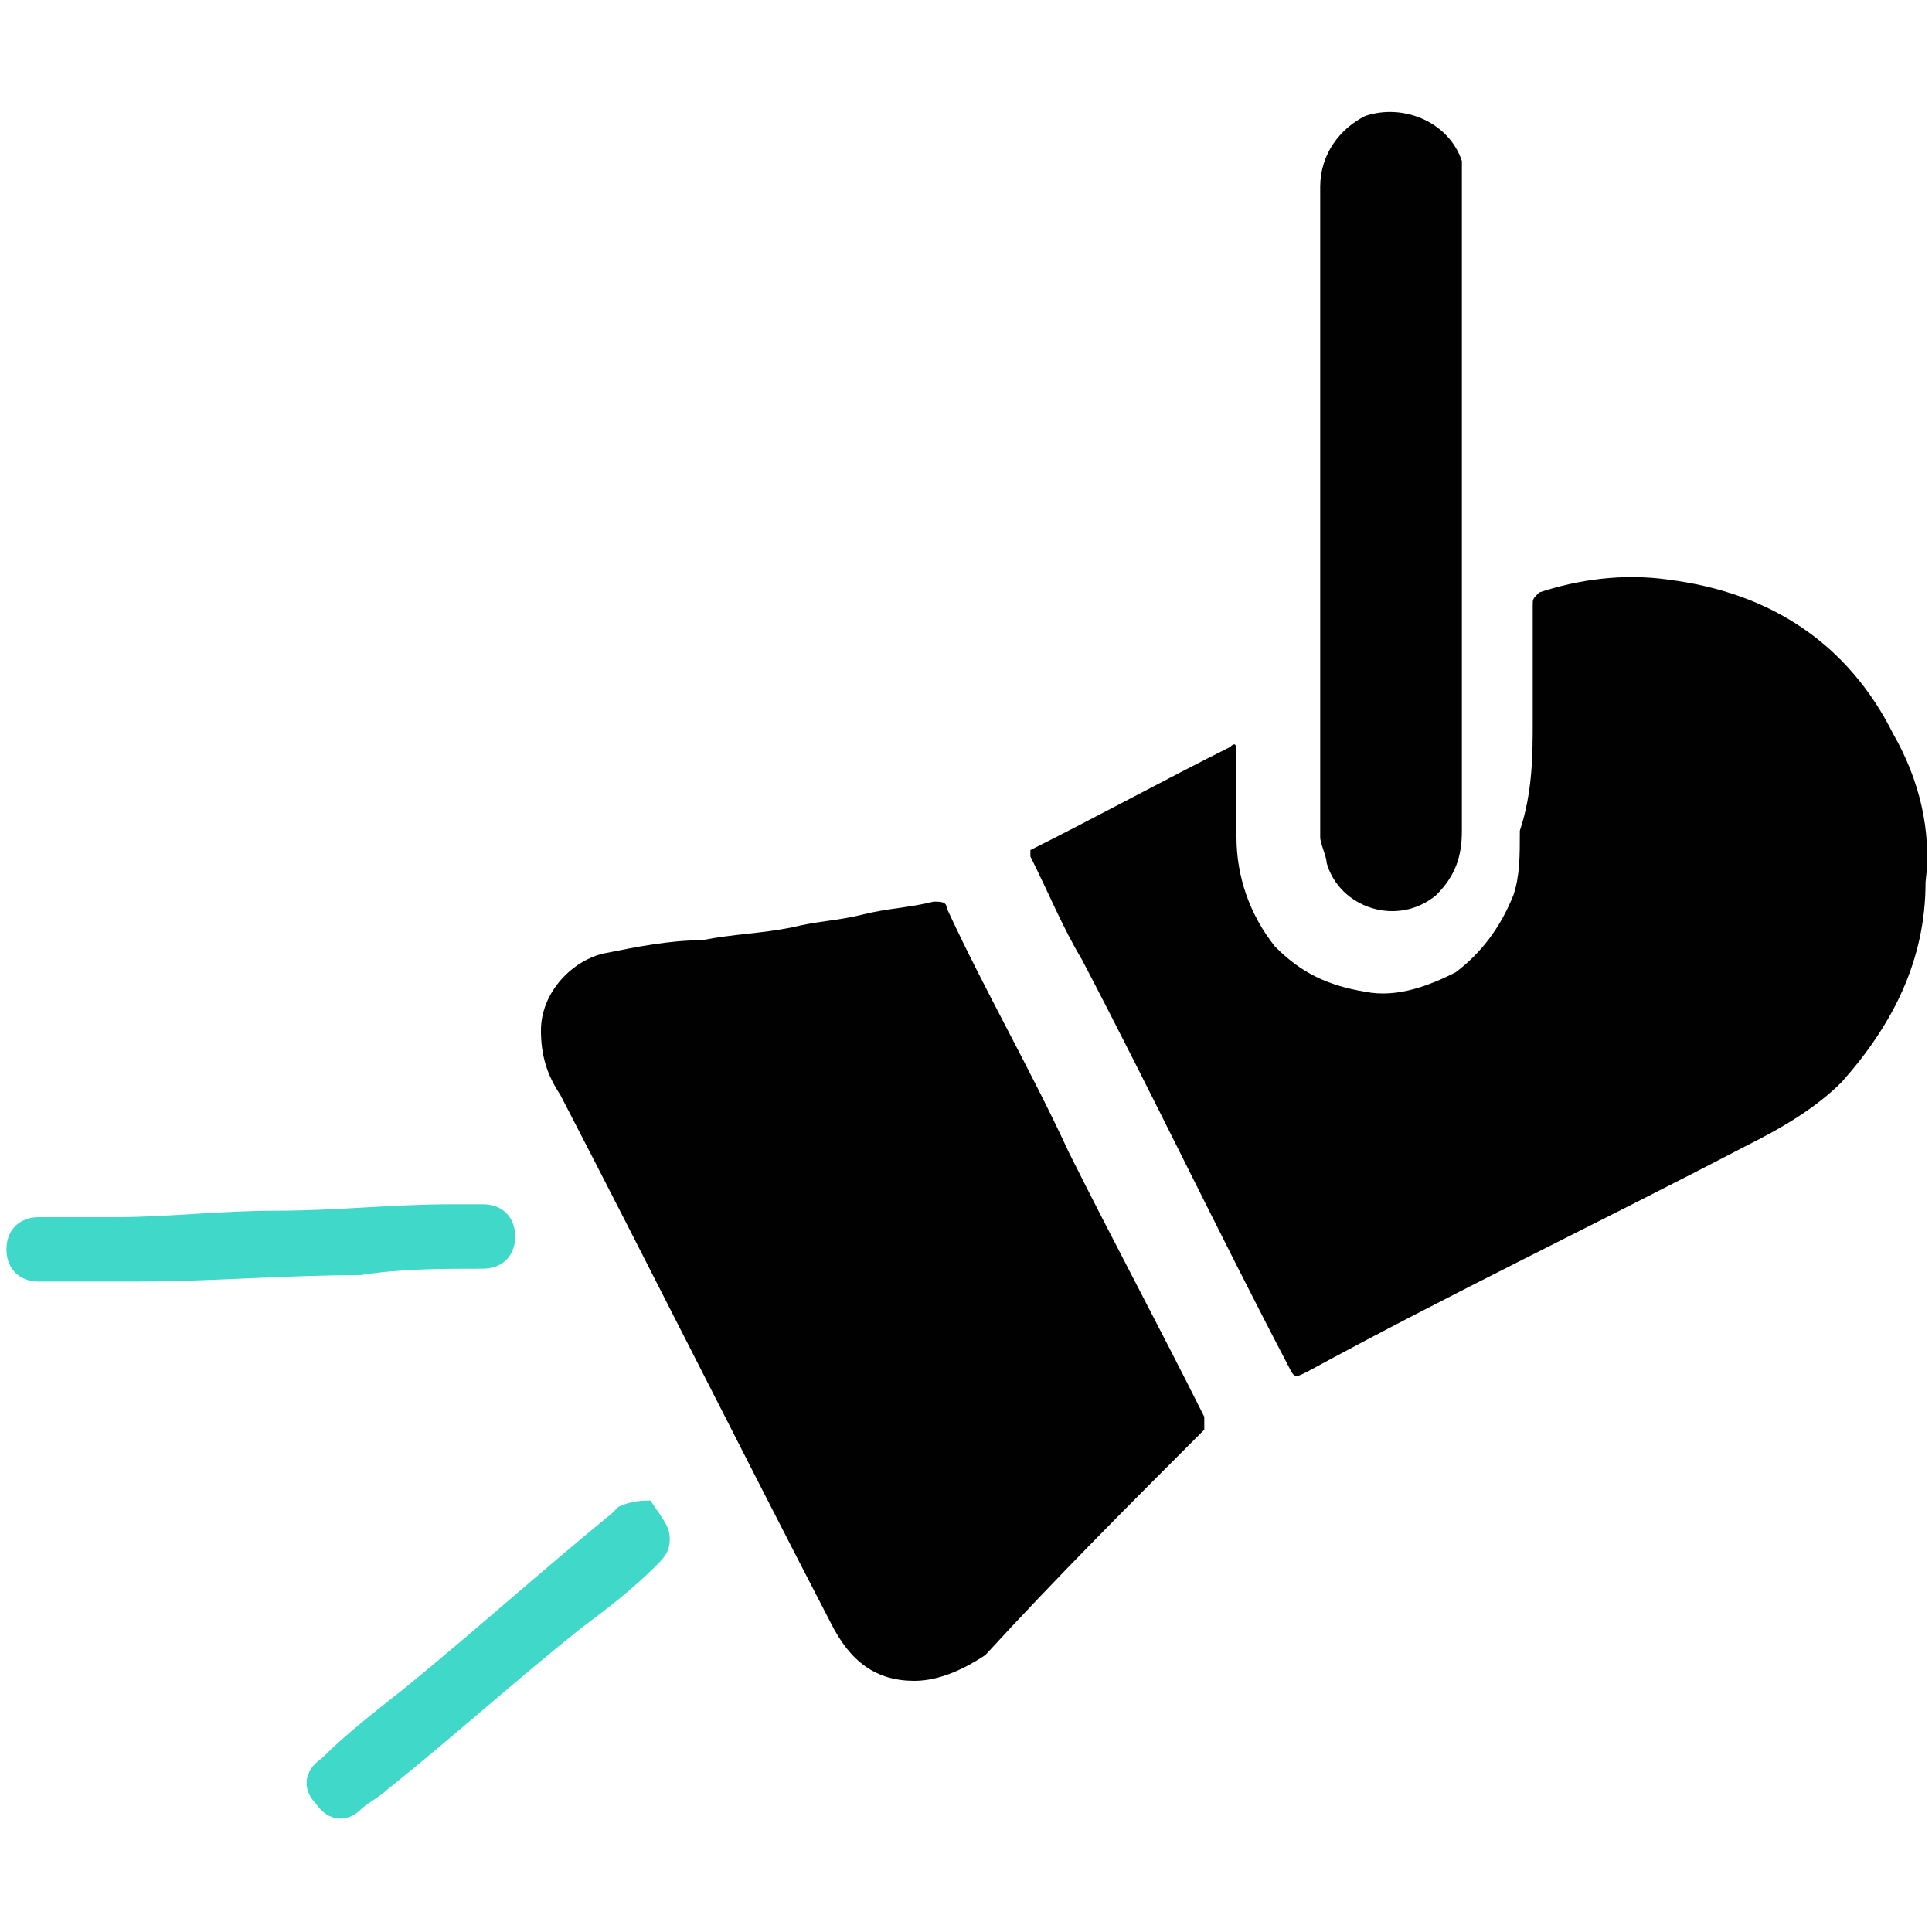 <?xml version="1.0" encoding="utf-8"?>
<!-- Generator: Adobe Illustrator 26.0.2, SVG Export Plug-In . SVG Version: 6.00 Build 0)  -->
<svg version="1.1" id="Layer_1" xmlns="http://www.w3.org/2000/svg" xmlns:xlink="http://www.w3.org/1999/xlink" x="0px" y="0px"
	 viewBox="0 0 30 30" style="enable-background:new 0 0 30 30;" xml:space="preserve">
<style type="text/css">
	.st0{fill:#010101;}
	.st1{fill:#3FD8C9;}
</style>
<g>
	<path class="st0" d="M23.8,11.2c0-0.6,0-1.2,0-1.8c0-0.1,0-0.1,0.1-0.2c0.6-0.2,1.3-0.3,2-0.2c1.6,0.2,2.8,1,3.5,2.4
		c0.4,0.7,0.6,1.5,0.5,2.3c0,1.2-0.5,2.2-1.3,3.1c-0.4,0.4-0.9,0.7-1.5,1c-2.3,1.2-4.6,2.3-6.8,3.5c-0.2,0.1-0.2,0.1-0.3-0.1
		c-1.1-2.1-2.1-4.2-3.2-6.3c-0.3-0.5-0.5-1-0.8-1.6c0-0.1,0-0.1,0-0.1c1-0.5,2.1-1.1,3.1-1.6c0.1-0.1,0.1,0,0.1,0.1
		c0,0.4,0,0.9,0,1.3c0,0.6,0.2,1.2,0.6,1.7c0.4,0.4,0.8,0.6,1.4,0.7c0.5,0.1,1-0.1,1.4-0.3c0.4-0.3,0.7-0.7,0.9-1.2
		c0.1-0.3,0.1-0.6,0.1-1C23.8,12.3,23.8,11.7,23.8,11.2z"/>
	<path class="st0" d="M14.2,26.1c-0.6,0-1-0.3-1.3-0.9c-1.4-2.7-2.8-5.5-4.2-8.2c-0.2-0.3-0.3-0.6-0.3-1c0-0.6,0.5-1.1,1-1.2
		c0.5-0.1,1-0.2,1.5-0.2c0.5-0.1,0.9-0.1,1.4-0.2c0.4-0.1,0.7-0.1,1.1-0.2c0.4-0.1,0.7-0.1,1.1-0.2c0.1,0,0.2,0,0.2,0.1
		c0.6,1.3,1.3,2.5,1.9,3.8c0.7,1.4,1.4,2.7,2.1,4.1c0,0.1,0,0.1,0,0.2c-1.2,1.2-2.3,2.3-3.4,3.5C15,25.9,14.6,26.1,14.2,26.1z"/>
	<path class="st0" d="M22.7,7.9c0,1.7,0,3.4,0,5c0,0.4-0.1,0.7-0.4,1c-0.6,0.5-1.5,0.2-1.7-0.5c0-0.1-0.1-0.3-0.1-0.4
		c0-3.4,0-6.7,0-10.1c0-0.5,0.3-0.9,0.7-1.1c0.6-0.2,1.3,0.1,1.5,0.7c0,0.1,0,0.3,0,0.4C22.7,4.6,22.7,6.3,22.7,7.9z"/>
	<path class="st1" d="M0.9,19.9c-0.1,0-0.2,0-0.3,0c-0.3,0-0.5-0.2-0.5-0.5c0-0.3,0.2-0.5,0.5-0.5c0.4,0,0.8,0,1.2,0
		c0.8,0,1.6-0.1,2.5-0.1c0.9,0,1.8-0.1,2.7-0.1c0.2,0,0.3,0,0.5,0c0.3,0,0.5,0.2,0.5,0.5c0,0.3-0.2,0.5-0.5,0.5
		c-0.6,0-1.3,0-1.9,0.1c-1.2,0-2.3,0.1-3.5,0.1C1.6,19.9,1.2,19.9,0.9,19.9C0.9,19.9,0.9,19.9,0.9,19.9z"/>
	<path class="st1" d="M10.4,23.9c0,0.2-0.1,0.3-0.2,0.4C9.8,24.7,9.4,25,9,25.3c-1,0.8-2,1.7-3,2.5c-0.1,0.1-0.3,0.2-0.4,0.3
		c-0.2,0.2-0.5,0.2-0.7-0.1c-0.2-0.2-0.2-0.5,0.1-0.7c0.4-0.4,0.8-0.7,1.3-1.1c1.1-0.9,2.1-1.8,3.2-2.7c0,0,0.1-0.1,0.1-0.1
		c0.2-0.1,0.4-0.1,0.5-0.1C10.3,23.6,10.4,23.7,10.4,23.9z"/>
</g>
</svg>
